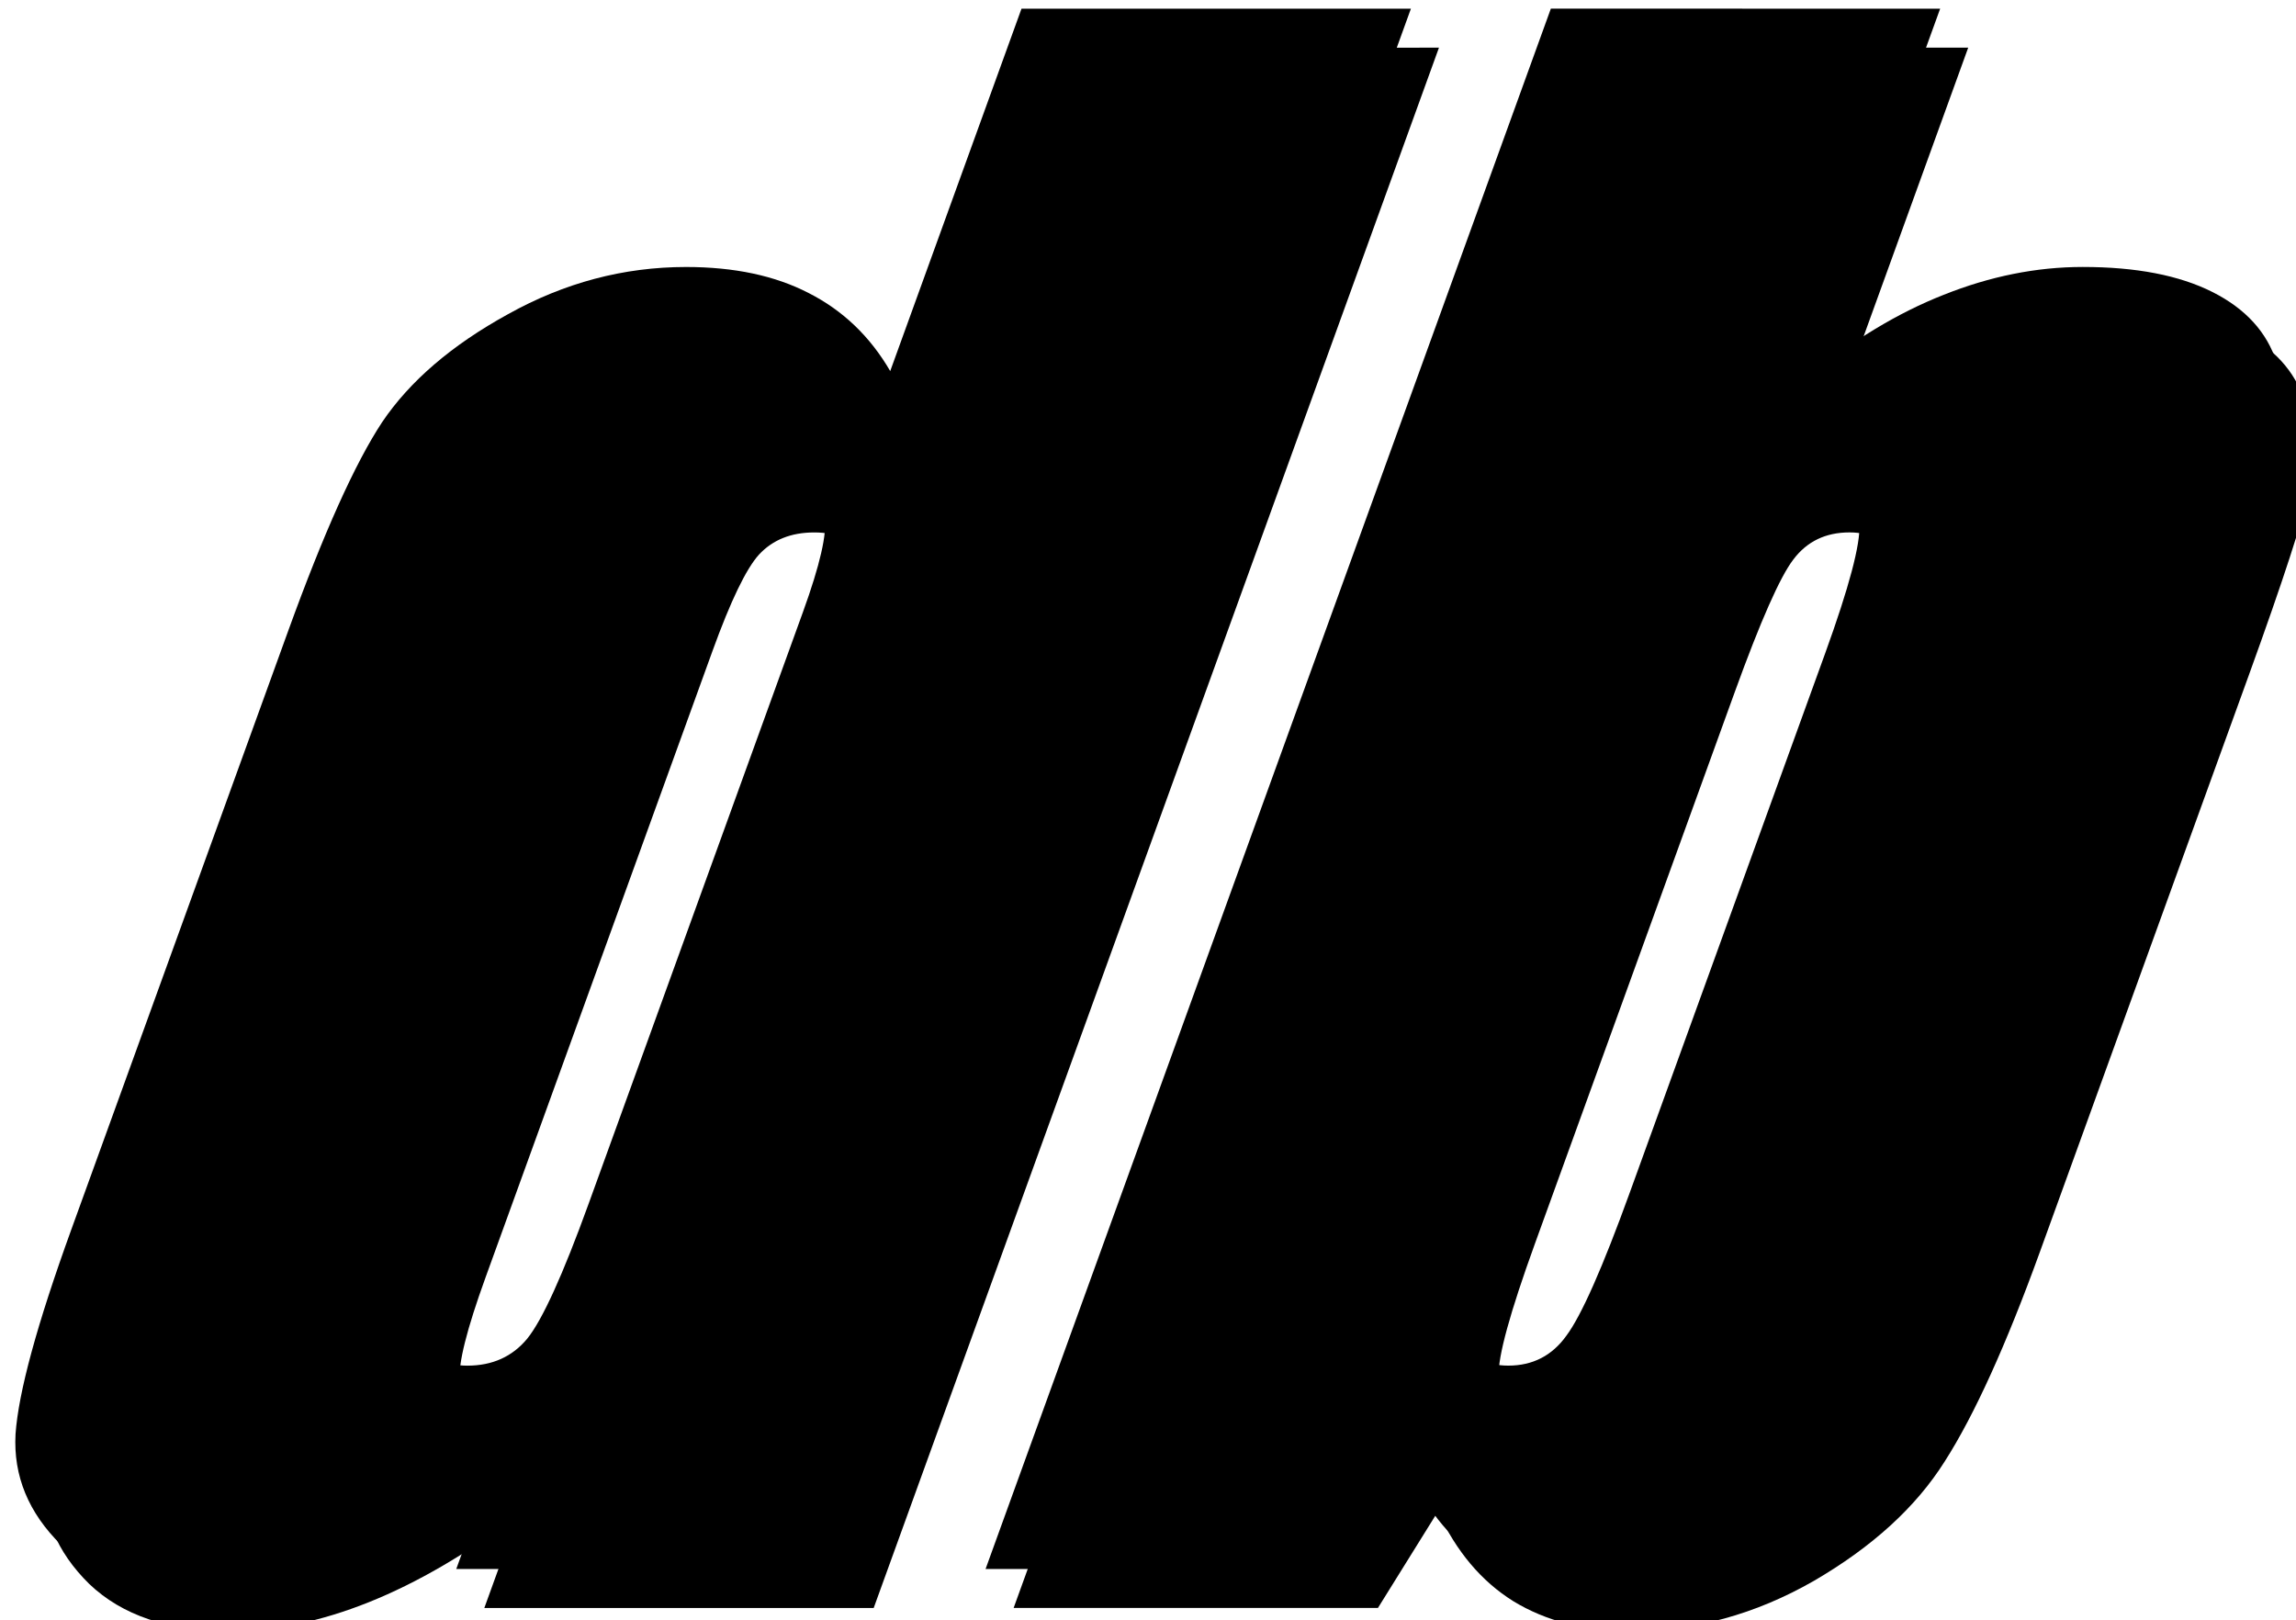 <?xml version="1.0" encoding="UTF-8" standalone="no"?>
<svg
   xmlns:dc="http://purl.org/dc/elements/1.1/"
   xmlns:cc="http://creativecommons.org/ns#"
   xmlns:rdf="http://www.w3.org/1999/02/22-rdf-syntax-ns#"
   xmlns:svg="http://www.w3.org/2000/svg"
   xmlns="http://www.w3.org/2000/svg"
   xmlns:sodipodi="http://sodipodi.sourceforge.net/DTD/sodipodi-0.dtd"
   xmlns:inkscape="http://www.inkscape.org/namespaces/inkscape"
   width="19.728mm"
   height="13.92mm"
   version="1.1"
   viewBox="0 0 19.728 13.92"
   id="svg3727"
   sodipodi:docname="pb_logo_favicon_bw.svg"
   inkscape:export-filename="L:\website\assets\img\pb_logo_favicon_150.png"
   inkscape:export-xdpi="193.42351"
   inkscape:export-ydpi="193.42351"
   inkscape:version="0.92.4 (5da689c313, 2019-01-14)">
  <defs
     id="defs3731" />
  <sodipodi:namedview
     pagecolor="#ffffff"
     bordercolor="#666666"
     borderopacity="1"
     objecttolerance="10"
     gridtolerance="10"
     guidetolerance="10"
     inkscape:pageopacity="0"
     inkscape:pageshadow="2"
     inkscape:window-width="2446"
     inkscape:window-height="1354"
     id="namedview3729"
     showgrid="false"
     inkscape:zoom="1"
     inkscape:cx="34.566117"
     inkscape:cy="26.305512"
     inkscape:window-x="765"
     inkscape:window-y="359"
     inkscape:window-maximized="0"
     inkscape:current-layer="svg3727" />
  <g
     transform="translate(-41.995 -10.778)"
     id="g3725"
     style="fill:#000000;fill-opacity:1">
    <g
       transform="matrix(.265 0 -.096 .265 23.61 -35.948)"
       fill="#584bbb"
       aria-label="db"
       id="g3717"
       style="fill:#000000;fill-opacity:1">
      <path
         d="m180.47 177.87v50.594h-12.625v-3q-1.812 1.875-3.812 2.812t-4.188 0.938q-2.938 0-5.094-1.531-2.156-1.562-2.781-3.594-0.594-2.031-0.594-6.625v-19.406q0-4.781 0.594-6.781 0.625-2 2.812-3.5 2.188-1.531 5.219-1.531 2.344 0 4.281 0.844 1.969 0.844 3.562 2.531v-11.75zm-12.625 19.562q0-2.281-0.406-3.062-0.375-0.781-1.531-0.781-1.125 0-1.531 0.719-0.375 0.688-0.375 3.125v20.312q0 2.531 0.375 3.344 0.375 0.781 1.438 0.781 1.219 0 1.625-0.875 0.406-0.906 0.406-4.375z"
         style="font-feature-settings:normal;font-variant-caps:normal;font-variant-ligatures:normal;font-variant-numeric:normal;fill:#000000;fill-opacity:1"
         id="path3713" />
      <path
         d="m197.63 177.87v11.969q1.562-1.812 3.469-2.688 1.938-0.906 4.188-0.906 2.594 0 4.5 0.812t2.906 2.281 1.188 2.875q0.219 1.406 0.219 6v18.688q0 4.562-0.625 6.812-0.594 2.219-2.844 3.875-2.25 1.625-5.344 1.625-2.219 0-4.156-0.969-1.906-0.969-3.5-2.906l-0.812 3.125h-11.812v-50.594zm3.844 20.906q0-3.219-0.406-4.188-0.406-1-1.594-1-1.156 0-1.5 0.875-0.344 0.844-0.344 4.312v17.875q0 3.344 0.375 4.281 0.406 0.938 1.562 0.938 1.188 0 1.531-0.969 0.375-0.969 0.375-4.656z"
         style="font-feature-settings:normal;font-variant-caps:normal;font-variant-ligatures:normal;font-variant-numeric:normal;fill:#000000;fill-opacity:1"
         id="path3715" />
    </g>
    <g
       transform="matrix(.265 0 -.096 .265 23.369 -36.283)"
       fill="#6366f1"
       aria-label="db"
       id="g3723"
       style="fill:#000000;fill-opacity:1">
      <path
         d="m180.47 177.87v50.594h-12.625v-3q-1.812 1.875-3.812 2.812t-4.188 0.938q-2.938 0-5.094-1.531-2.156-1.562-2.781-3.594-0.594-2.031-0.594-6.625v-19.406q0-4.781 0.594-6.781 0.625-2 2.812-3.5 2.188-1.531 5.219-1.531 2.344 0 4.281 0.844 1.969 0.844 3.562 2.531v-11.75zm-12.625 19.562q0-2.281-0.406-3.062-0.375-0.781-1.531-0.781-1.125 0-1.531 0.719-0.375 0.688-0.375 3.125v20.312q0 2.531 0.375 3.344 0.375 0.781 1.438 0.781 1.219 0 1.625-0.875 0.406-0.906 0.406-4.375z"
         style="font-feature-settings:normal;font-variant-caps:normal;font-variant-ligatures:normal;font-variant-numeric:normal;fill:#000000;fill-opacity:1"
         id="path3719" />
      <path
         d="m197.63 177.87v11.969q1.562-1.812 3.469-2.688 1.938-0.906 4.188-0.906 2.594 0 4.5 0.812t2.906 2.281 1.188 2.875q0.219 1.406 0.219 6v18.688q0 4.562-0.625 6.812-0.594 2.219-2.844 3.875-2.25 1.625-5.344 1.625-2.219 0-4.156-0.969-1.906-0.969-3.5-2.906l-0.812 3.125h-11.812v-50.594zm3.844 20.906q0-3.219-0.406-4.188-0.406-1-1.594-1-1.156 0-1.5 0.875-0.344 0.844-0.344 4.312v17.875q0 3.344 0.375 4.281 0.406 0.938 1.562 0.938 1.188 0 1.531-0.969 0.375-0.969 0.375-4.656z"
         style="font-feature-settings:normal;font-variant-caps:normal;font-variant-ligatures:normal;font-variant-numeric:normal;fill:#000000;fill-opacity:1"
         id="path3721" />
    </g>
  </g>
</svg>
